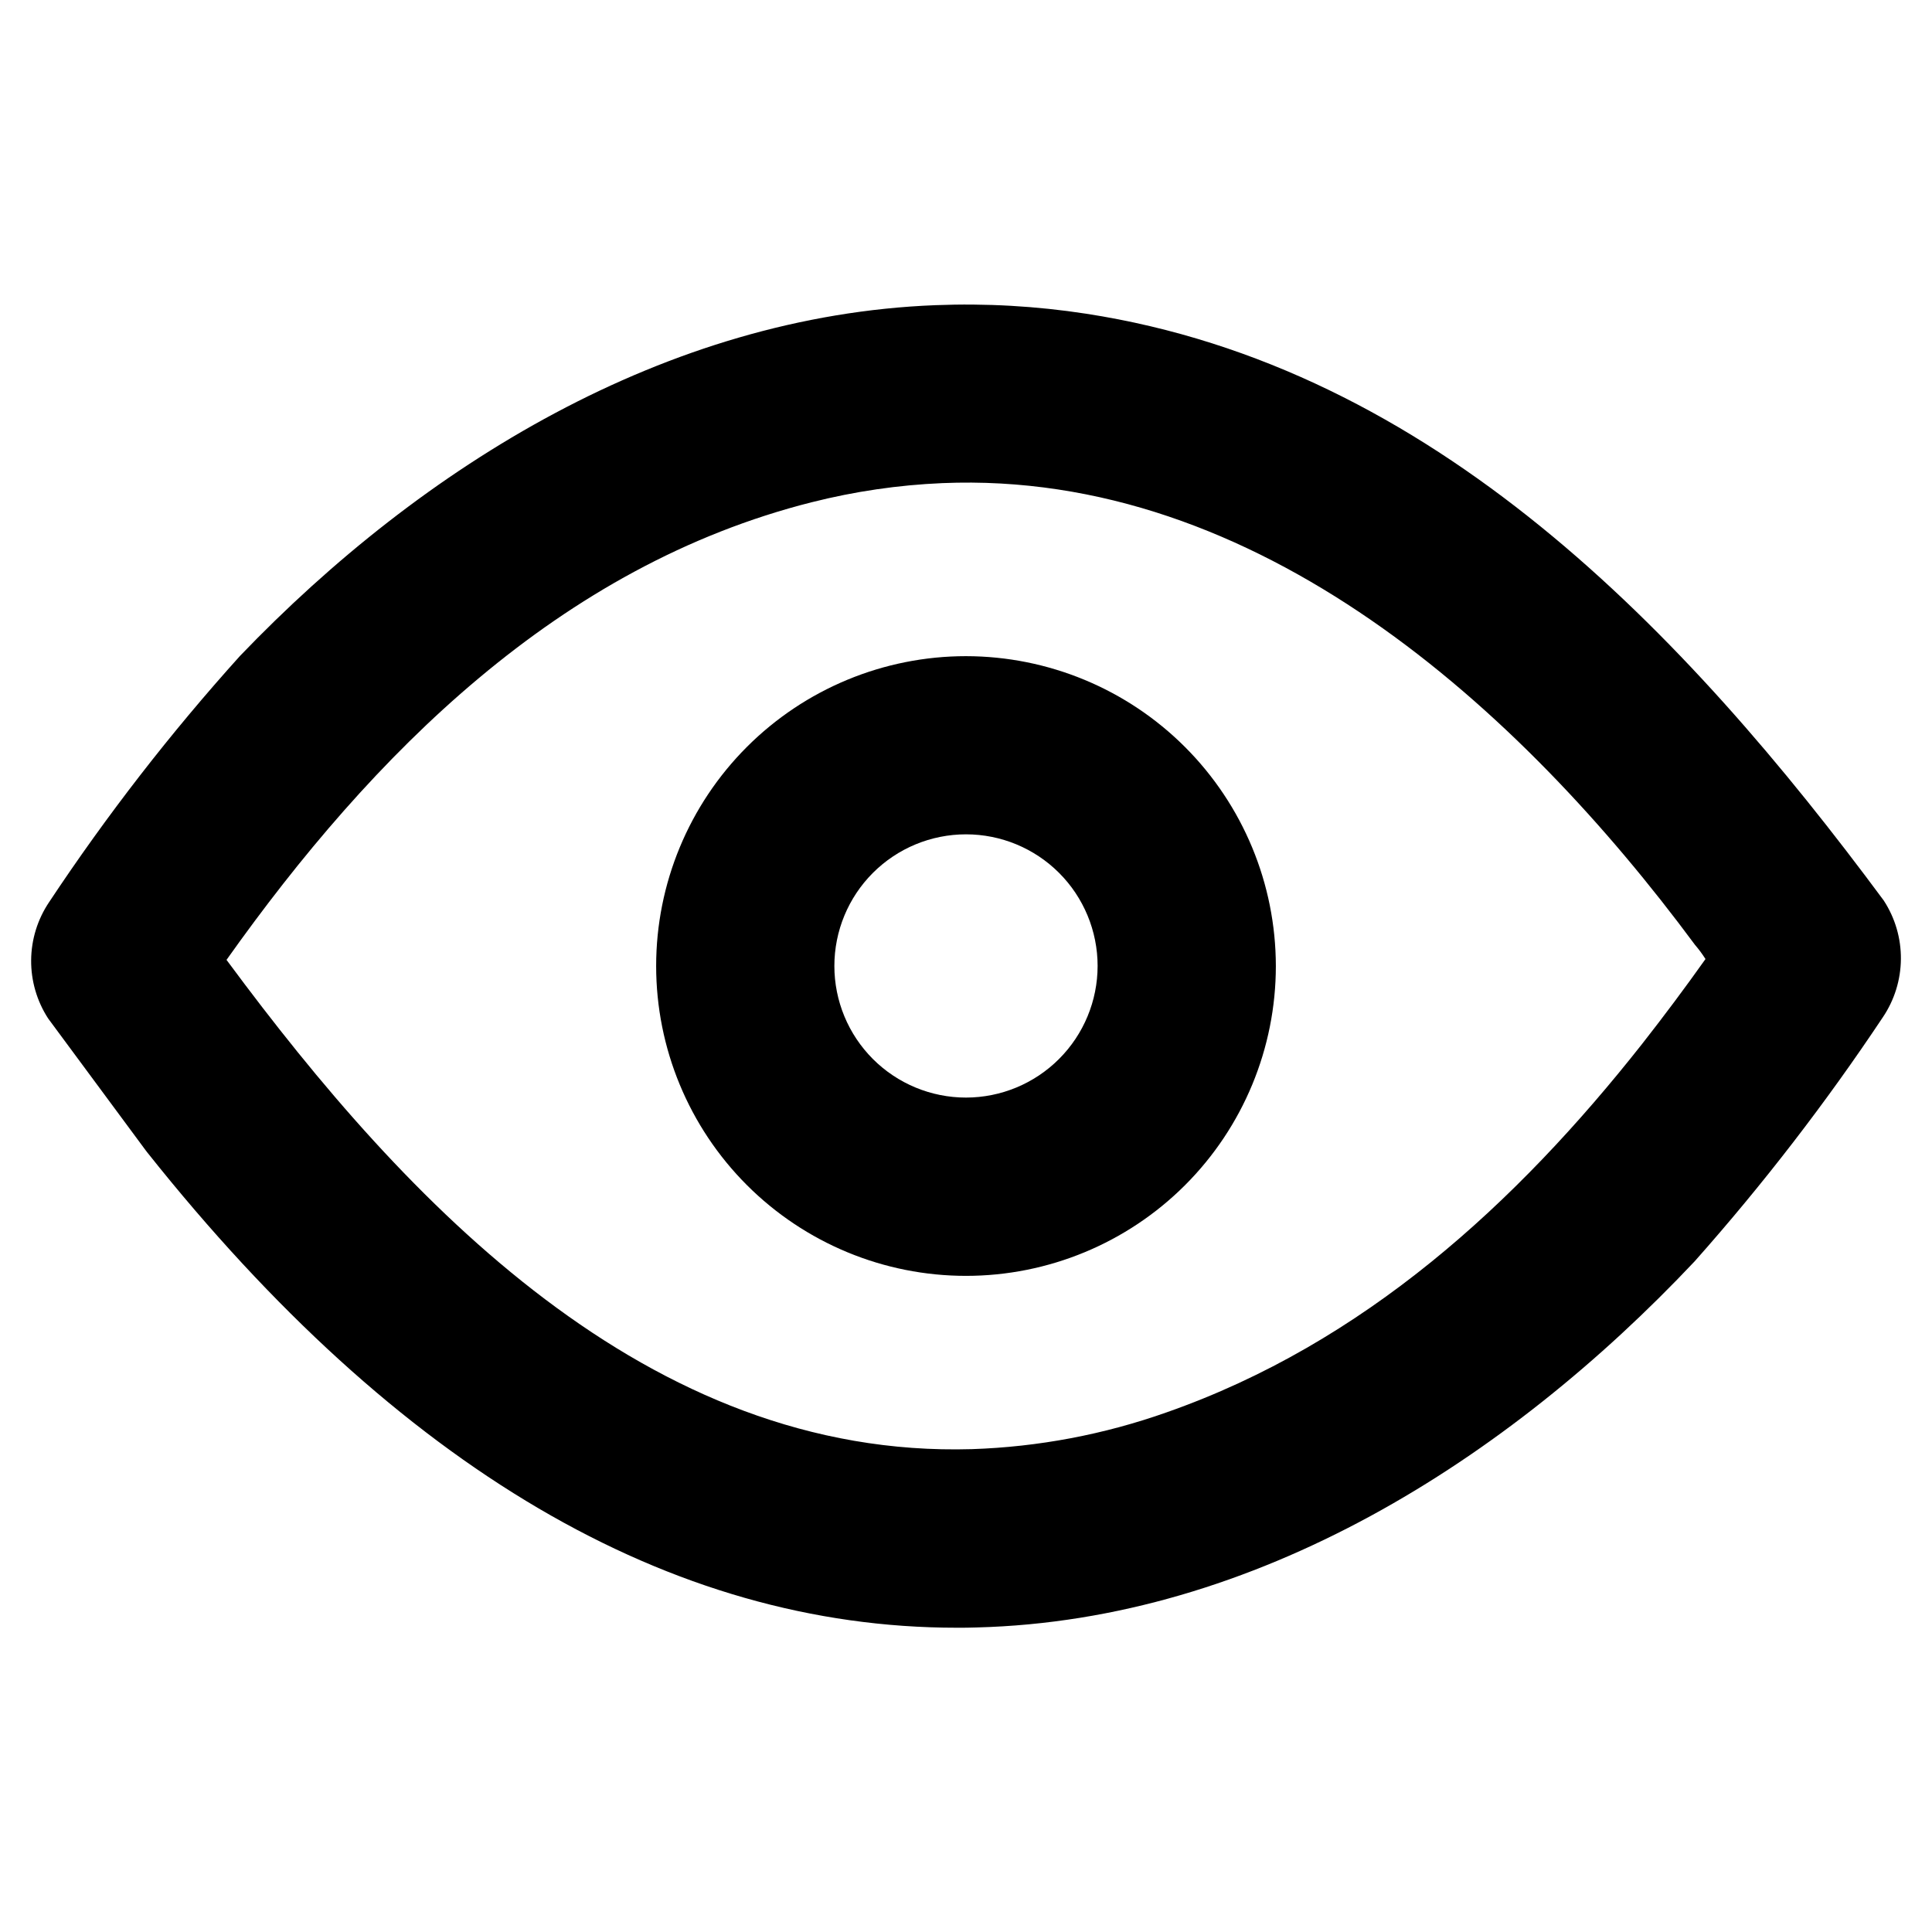 <?xml version="1.0" encoding="UTF-8"?>
<!-- Uploaded to: ICON Repo, www.svgrepo.com, Generator: ICON Repo Mixer Tools -->
<svg fill="#000000" width="800px" height="800px" version="1.1" viewBox="144 144 512 512" xmlns="http://www.w3.org/2000/svg">
 <g>
  <path d="m643.24 382.68c-52.742-71.227-119.39-141.36-211.39-155.54-13.223-2.035-26.613-2.797-39.98-2.266-71.383 2.785-135.83 42.461-184.21 92.891v-0.004c-18.48 20.496-35.414 42.336-50.664 65.34-3.051 4.547-4.699 9.887-4.742 15.359-0.043 5.477 1.523 10.844 4.5 15.438l25.82 34.91 0.496 0.645c66.457 83.578 138.55 125.91 214.47 125.91 1.746 0 3.504 0 5.25-0.07 74.121-1.898 140.78-44.461 190.32-97.039 18.105-20.391 34.777-42.012 49.887-64.707 3.062-4.555 4.715-9.906 4.762-15.395 0.043-5.484-1.527-10.863-4.519-15.465zm-63.996 37.887c-33.434 42.41-73.863 79.406-126.05 97.711-16.605 5.883-34.016 9.176-51.617 9.758-85.961 2.535-150.03-65.465-197.1-129.06l-0.449-0.598c38.621-54.441 88.207-104.44 155.2-121.31l0.004 0.004c11.293-2.852 22.848-4.543 34.484-5.039 83.547-3.496 152.94 59.48 199.47 122.36 1.02 1.184 1.949 2.441 2.785 3.762-5.383 7.59-10.98 15.082-16.727 22.41z"/>
  <path d="m400 317.89c-21.781 0-42.664 8.648-58.066 24.051-15.398 15.398-24.051 36.285-24.047 58.062 0 21.781 8.652 42.664 24.051 58.062 15.402 15.398 36.289 24.051 58.066 24.051 21.777-0.004 42.664-8.656 58.062-24.055 15.398-15.402 24.047-36.289 24.047-58.066-0.027-21.77-8.688-42.641-24.082-58.035-15.391-15.391-36.262-24.047-58.031-24.07zm0 116.98c-9.254 0-18.125-3.676-24.668-10.215-6.539-6.543-10.215-15.414-10.215-24.664 0-9.254 3.676-18.125 10.215-24.668 6.543-6.539 15.414-10.215 24.668-10.215 9.25 0 18.121 3.676 24.664 10.215 6.539 6.543 10.215 15.414 10.215 24.668-0.008 9.246-3.684 18.113-10.227 24.652-6.539 6.543-15.406 10.219-24.652 10.227z"/>
 </g>
</svg>